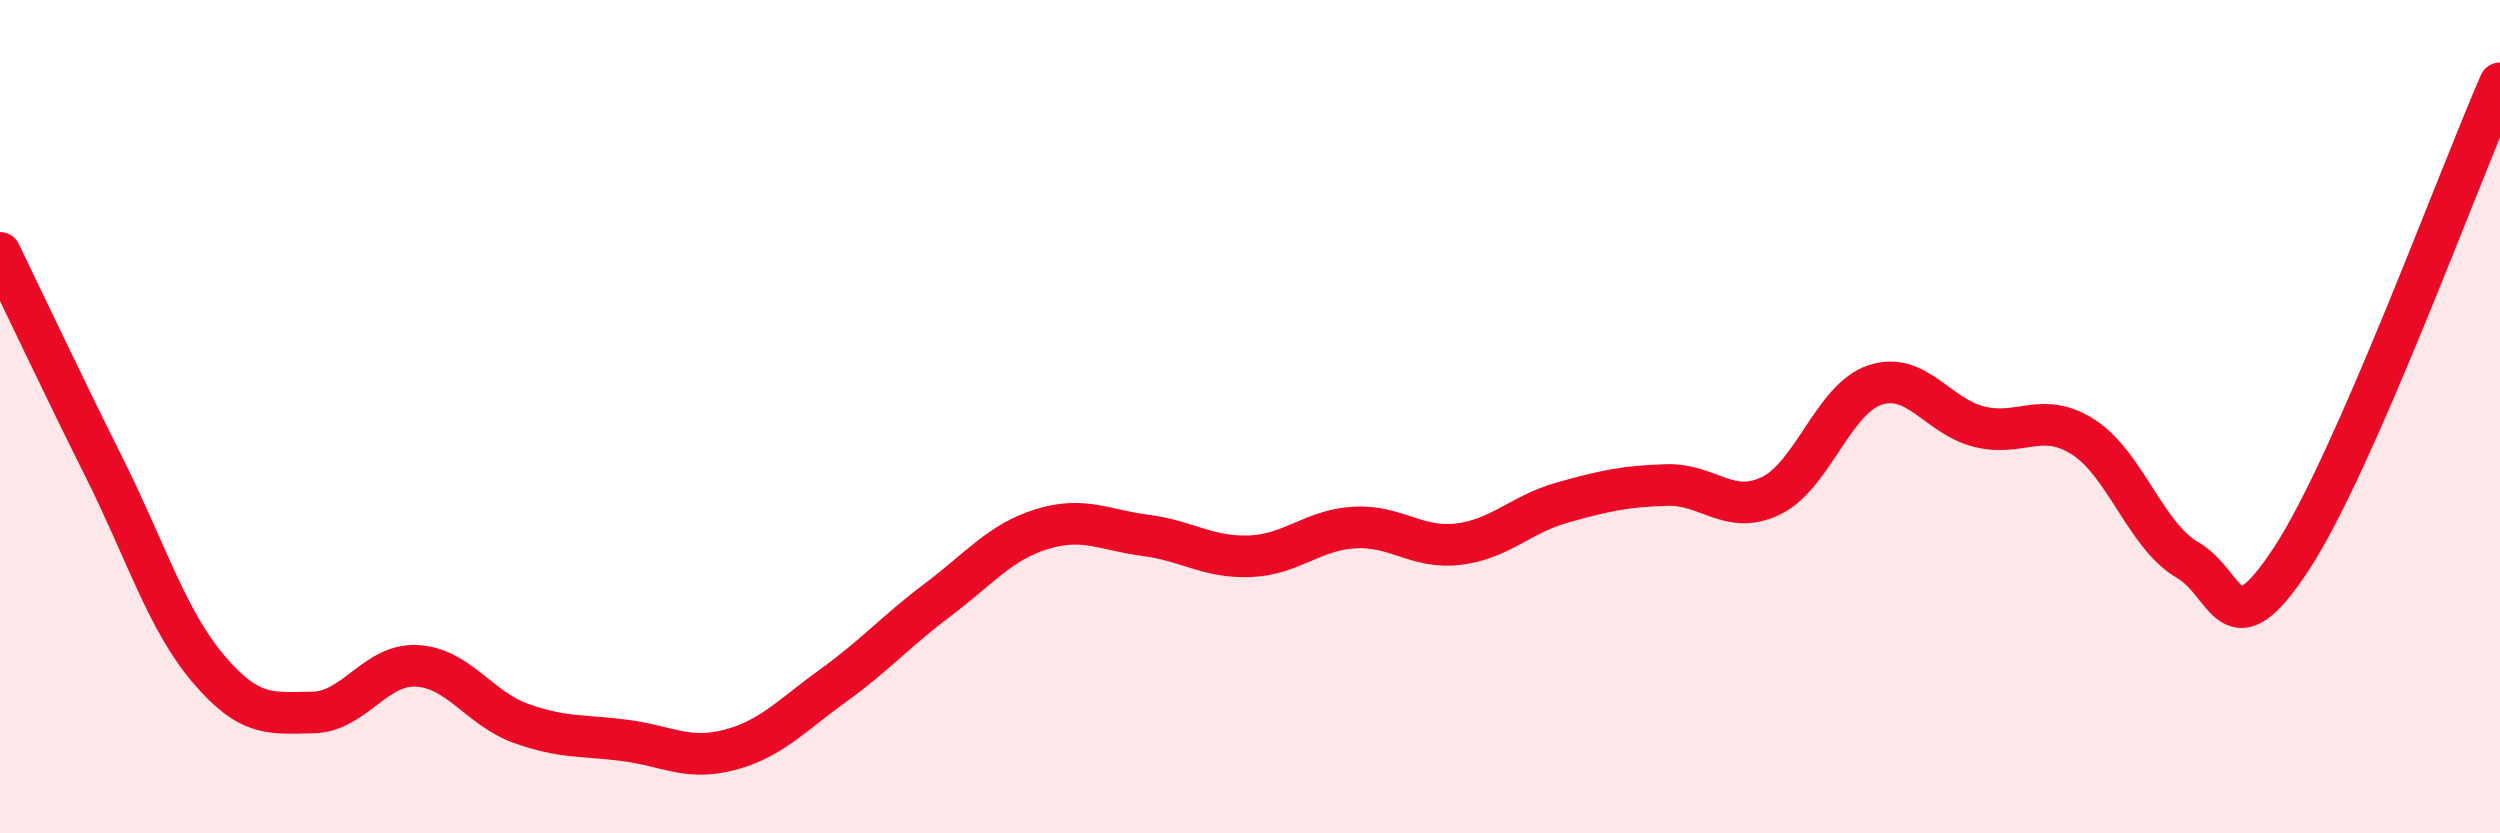
    <svg width="60" height="20" viewBox="0 0 60 20" xmlns="http://www.w3.org/2000/svg">
      <path
        d="M 0,6.07 C 0.5,7.1 1.5,9.22 2.5,11.22 C 3.5,13.22 4,14.87 5,16.05 C 6,17.23 6.5,17.11 7.5,17.1 C 8.5,17.09 9,15.93 10,15.98 C 11,16.03 11.5,17 12.5,17.36 C 13.5,17.72 14,17.64 15,17.77 C 16,17.9 16.5,18.26 17.5,18 C 18.5,17.74 19,17.17 20,16.45 C 21,15.73 21.5,15.15 22.5,14.4 C 23.5,13.65 24,13.01 25,12.7 C 26,12.39 26.5,12.72 27.5,12.85 C 28.5,12.98 29,13.39 30,13.35 C 31,13.31 31.5,12.72 32.5,12.66 C 33.5,12.6 34,13.18 35,13.06 C 36,12.94 36.5,12.34 37.5,12.06 C 38.5,11.78 39,11.67 40,11.64 C 41,11.61 41.5,12.38 42.5,11.9 C 43.5,11.42 44,9.57 45,9.24 C 46,8.91 46.5,9.99 47.5,10.24 C 48.5,10.49 49,9.85 50,10.49 C 51,11.13 51.5,12.86 52.5,13.44 C 53.5,14.02 53.5,15.69 55,13.4 C 56.5,11.11 59,4.28 60,2L60 20L0 20Z"
        fill="#EB0A25"
        opacity="0.1"
        stroke-linecap="round"
        stroke-linejoin="round"
      />
      <path
        d="M 0,6.07 C 0.5,7.1 1.5,9.22 2.5,11.22 C 3.5,13.22 4,14.87 5,16.05 C 6,17.23 6.5,17.11 7.5,17.1 C 8.5,17.09 9,15.93 10,15.98 C 11,16.03 11.5,17 12.5,17.36 C 13.5,17.72 14,17.64 15,17.77 C 16,17.9 16.5,18.26 17.5,18 C 18.5,17.74 19,17.17 20,16.45 C 21,15.73 21.5,15.15 22.5,14.4 C 23.5,13.65 24,13.01 25,12.7 C 26,12.39 26.5,12.72 27.5,12.85 C 28.5,12.98 29,13.39 30,13.35 C 31,13.31 31.5,12.72 32.5,12.66 C 33.5,12.6 34,13.18 35,13.06 C 36,12.94 36.5,12.34 37.5,12.06 C 38.5,11.78 39,11.67 40,11.64 C 41,11.61 41.5,12.38 42.5,11.9 C 43.5,11.42 44,9.57 45,9.24 C 46,8.91 46.5,9.99 47.5,10.24 C 48.5,10.49 49,9.85 50,10.49 C 51,11.13 51.5,12.86 52.5,13.44 C 53.5,14.02 53.5,15.69 55,13.4 C 56.5,11.11 59,4.28 60,2"
        stroke="#EB0A25"
        stroke-width="1"
        fill="none"
        stroke-linecap="round"
        stroke-linejoin="round"
      />
    </svg>
  